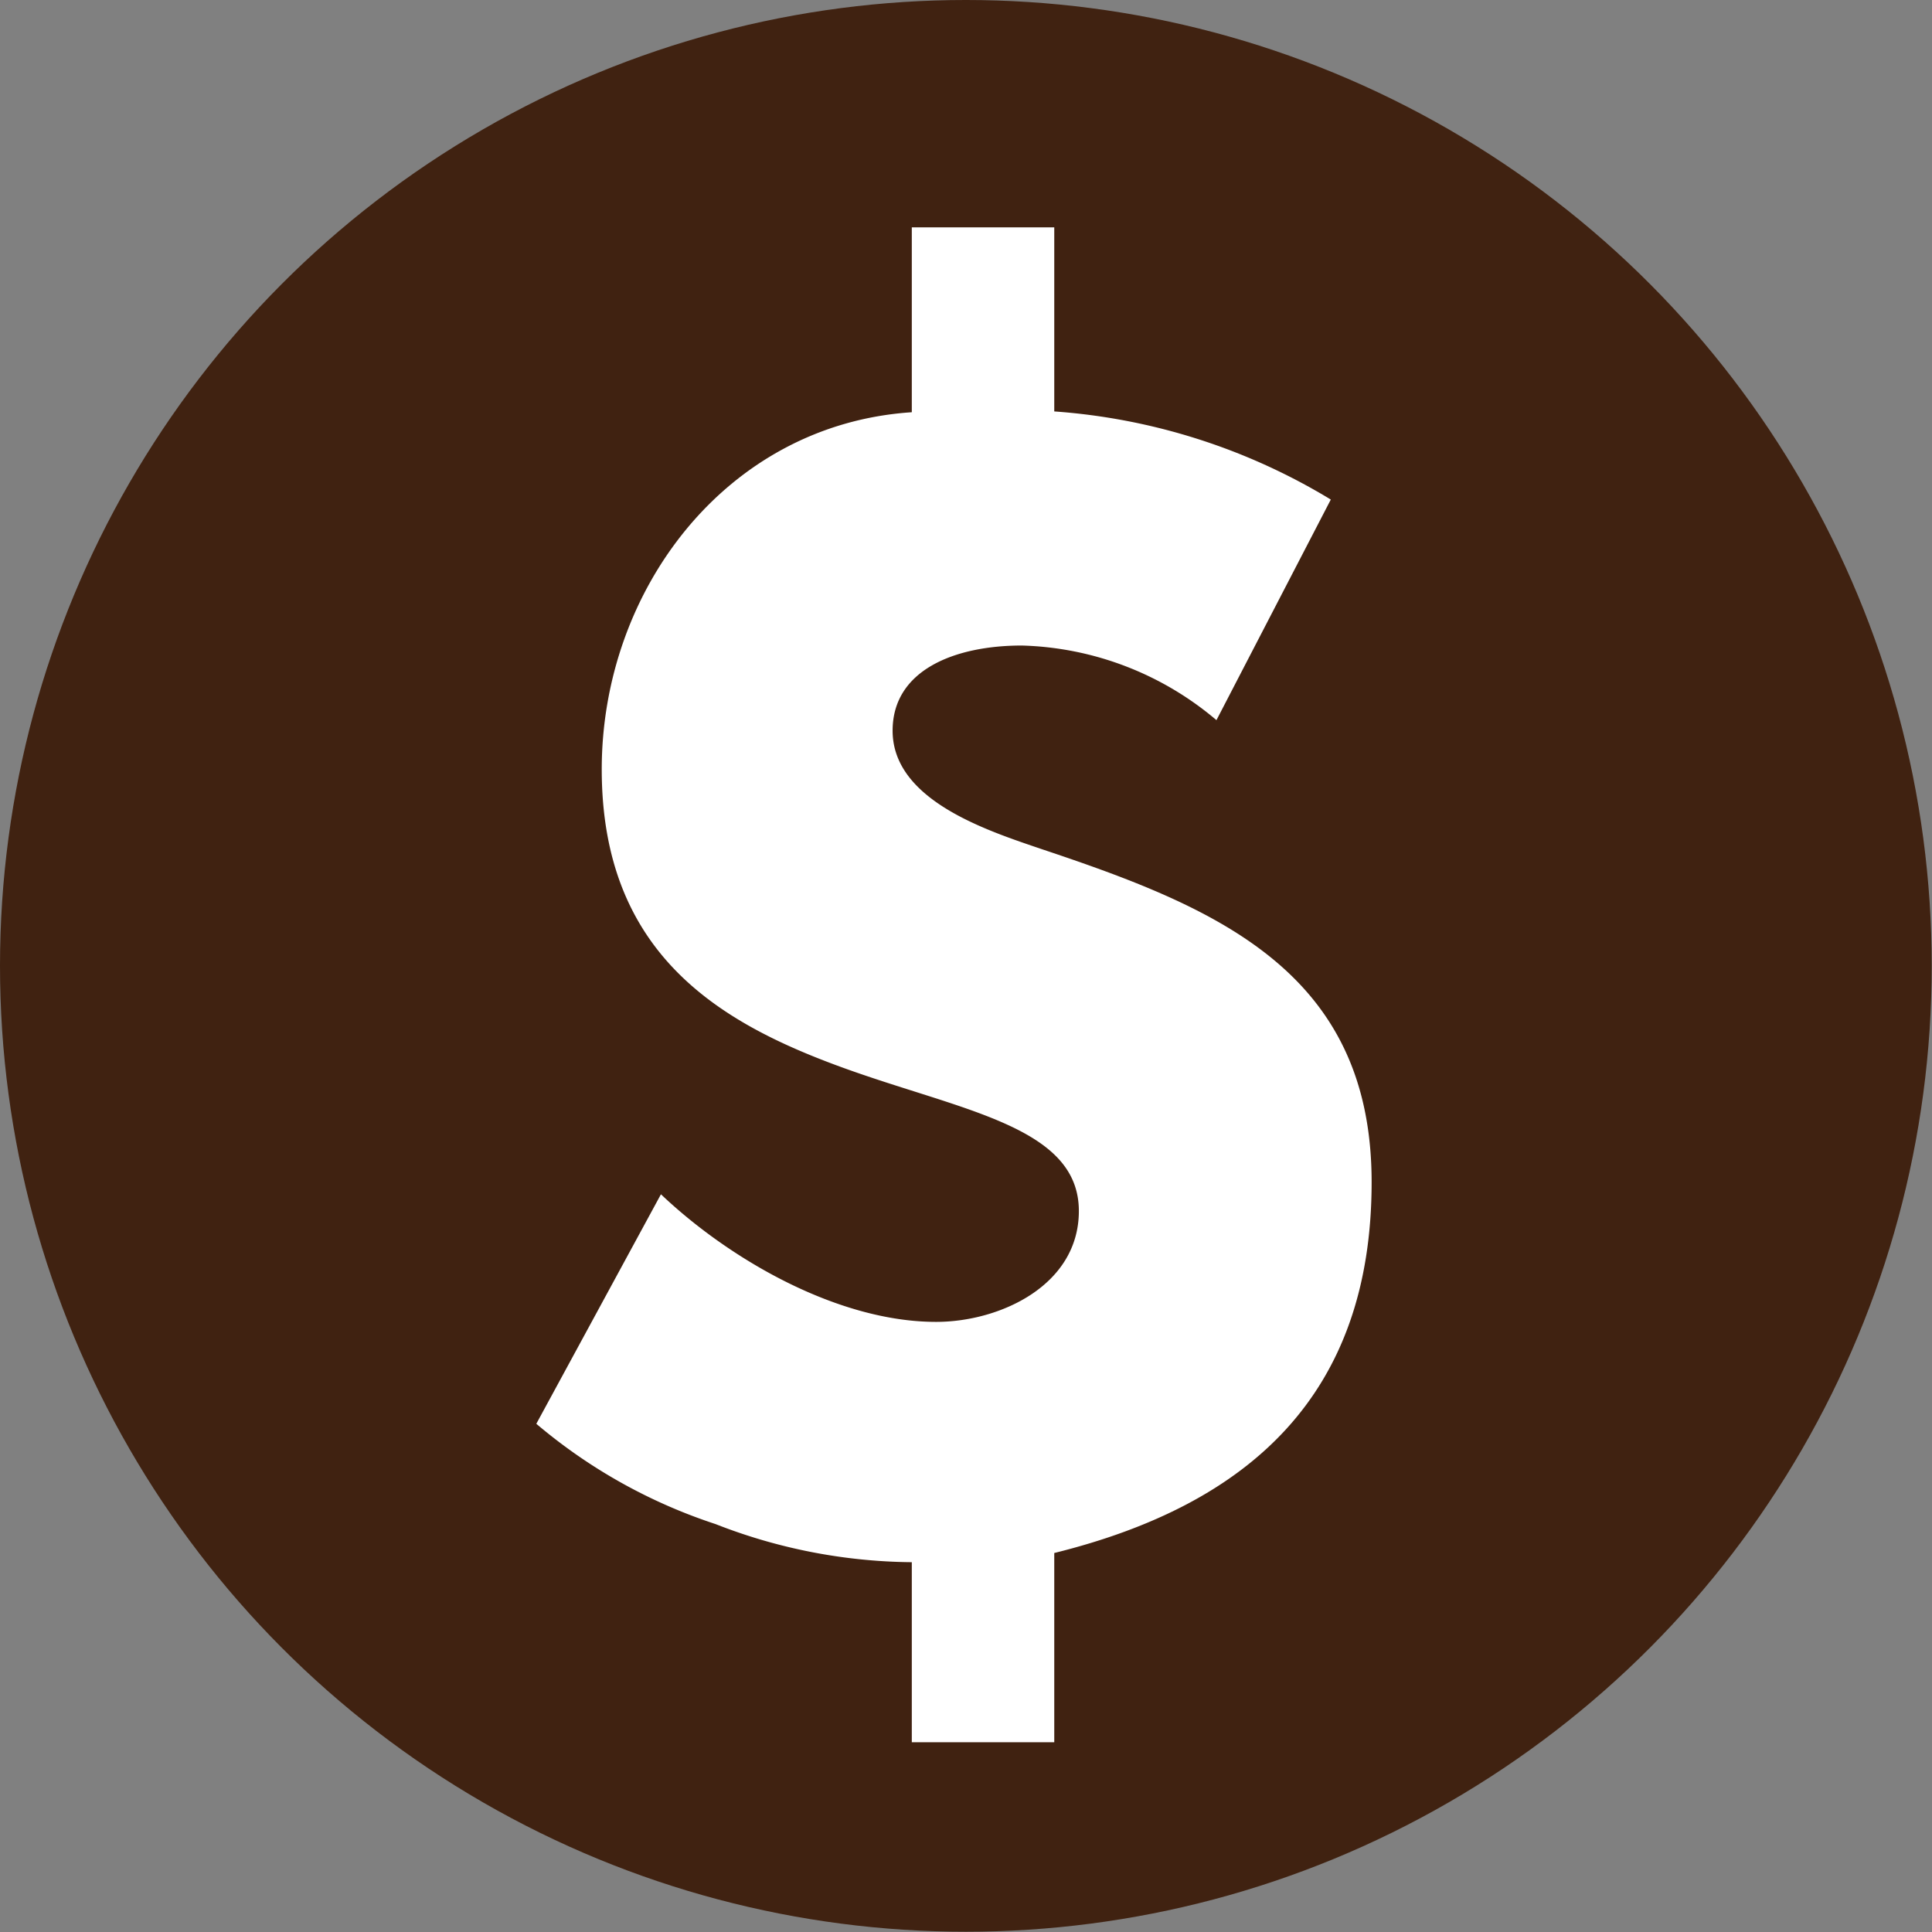 <?xml version="1.0" encoding="utf-8"?>
<svg xmlns="http://www.w3.org/2000/svg" viewBox="0 0 71.47 71.47">
  <rect x="0" y="0" width="71.47" height="71.47" fill="#808080" stroke="none"/>
  <defs>
    <style>.cls-1{fill:#402211;}.cls-2{fill:#fff;}</style>
  </defs>
  <g id="Layer_2" data-name="Layer 2">
    <g id="ICONS">
      <circle class="cls-1" cx="35.73" cy="35.73" r="35.73"/>
      <path class="cls-2" d="M24.45,44.18C27,46.6,31,48.9,34.63,48.9c2.36,0,5.28-1.35,5.28-4.1,0-3.15-4.38-3.71-8.83-5.34s-8.82-4.17-8.82-11c0-6.63,4.61-12.76,11.47-13.21V8.41H39v6.81a22.82,22.82,0,0,1,10.23,3.26L45,26.64a11.61,11.61,0,0,0-7.2-2.76c-2.47,0-4.78.9-4.78,3.15,0,2.59,3.55,3.71,5.51,4.38,6.41,2.14,12.21,4.5,12.21,12.32S46.27,55.65,39,57.45v7H33.73V57.79a20.33,20.33,0,0,1-7.26-1.41,19.78,19.78,0,0,1-6.63-3.71Z"/>
    </g>
  </g>
</svg>